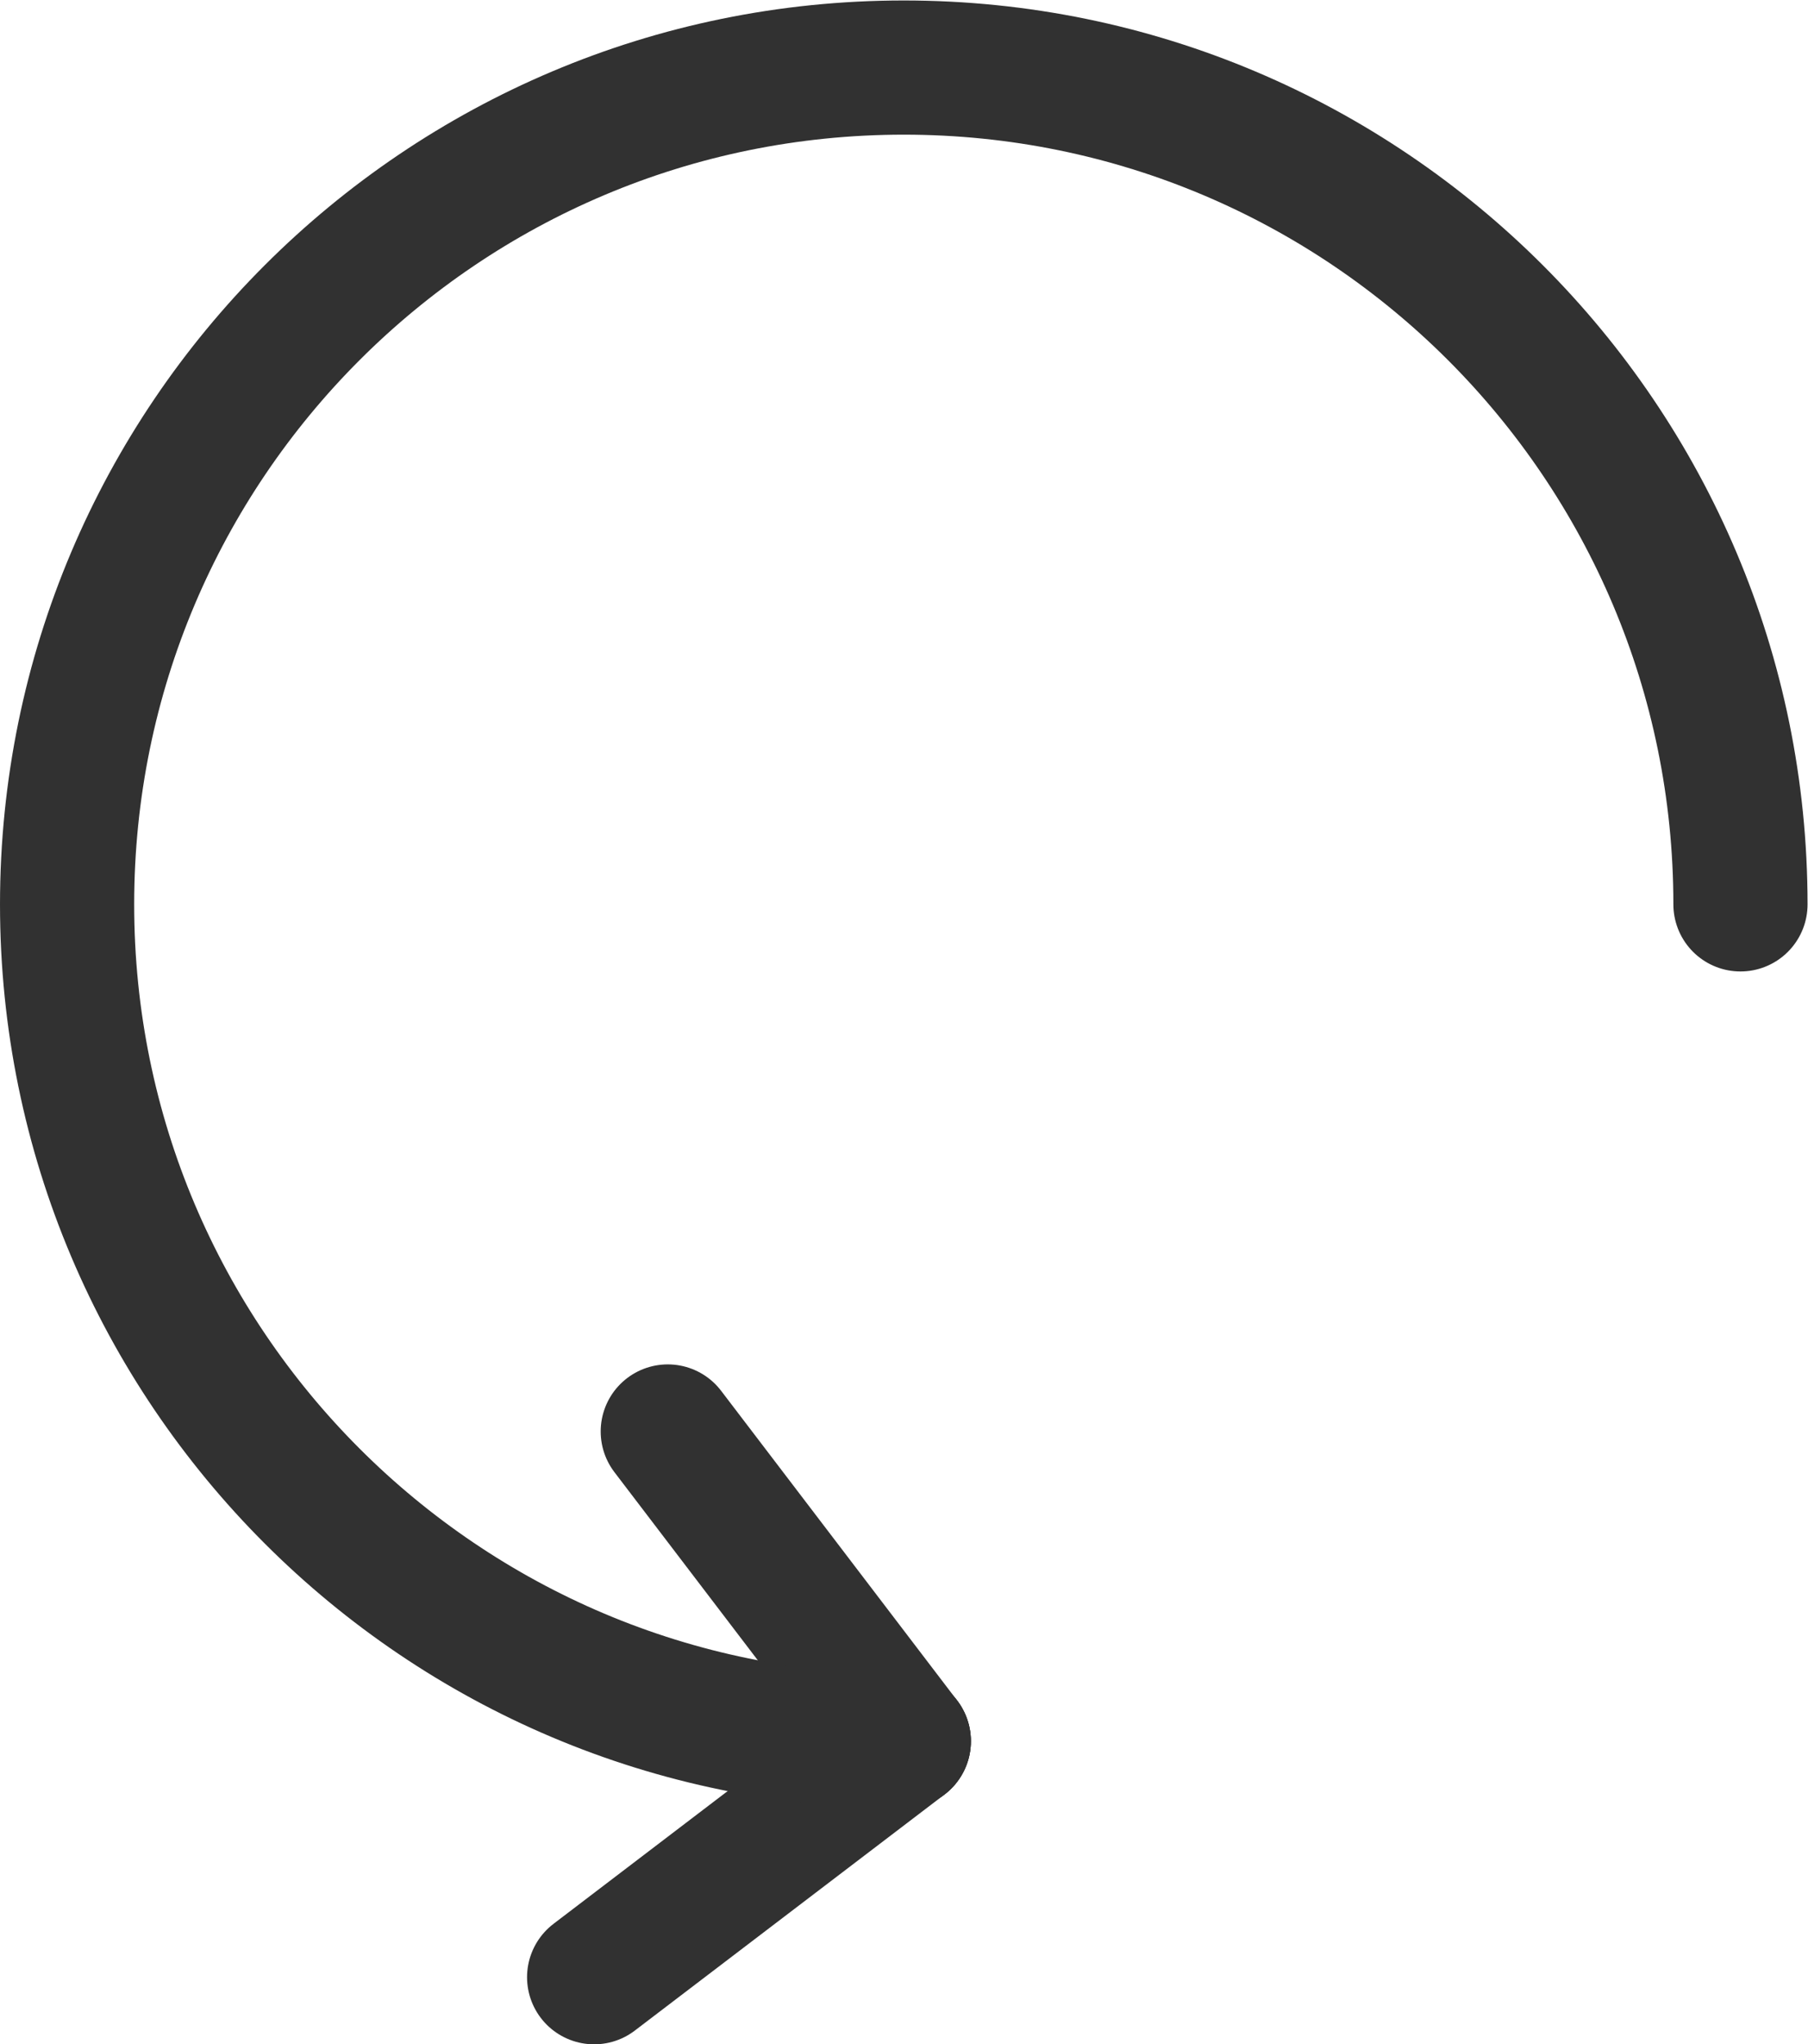 <?xml version="1.0" encoding="UTF-8" standalone="no"?>
<svg
   xmlns:dc="http://purl.org/dc/elements/1.1/"
   xmlns:cc="http://creativecommons.org/ns#"
   xmlns:rdf="http://www.w3.org/1999/02/22-rdf-syntax-ns#"
   xmlns:svg="http://www.w3.org/2000/svg"
   xmlns="http://www.w3.org/2000/svg"
   viewBox="0 0 59.276 67.016"
   height="67.016"
   width="59.276"
   xml:space="preserve"
   id="svg2"
   version="1.1"><defs
     id="defs6"><clipPath
       id="clipPath22"
       clipPathUnits="userSpaceOnUse"><path
         id="path20"
         d="M 0,50.262 H 44.457 V 0 H 0 Z" /></clipPath></defs><g
     transform="matrix(1.333,0,0,-1.333,0,67.016)"
     id="g10"><g
       transform="translate(16.424,15.071)"
       id="g12"><path
         id="path14"
         style="fill:none;stroke:#313131;stroke-width:3.3;stroke-linecap:round;stroke-linejoin:round;stroke-miterlimit:10;stroke-dasharray:none;stroke-opacity:1"
         d="M 0,0 5.805,-7.616" /></g><g
       id="g16"><g
         clip-path="url(#clipPath22)"
         id="g18"><g
           transform="translate(14.613,1.65)"
           id="g24"><path
             id="path26"
             style="fill:none;stroke:#313131;stroke-width:3.3;stroke-linecap:round;stroke-linejoin:round;stroke-miterlimit:10;stroke-dasharray:none;stroke-opacity:1"
             d="M 0,0 7.616,5.805" /></g><g
           transform="translate(42.807,28.034)"
           id="g28"><path
             id="path30"
             style="fill:none;stroke:#313131;stroke-width:3.3;stroke-linecap:round;stroke-linejoin:round;stroke-miterlimit:10;stroke-dasharray:none;stroke-opacity:1"
             d="m 0,0 c 0,11.365 -9.213,20.579 -20.578,20.579 -11.365,0 -20.579,-9.214 -20.579,-20.579 0,-11.365 9.214,-20.579 20.579,-20.579" /></g></g></g></g></svg>